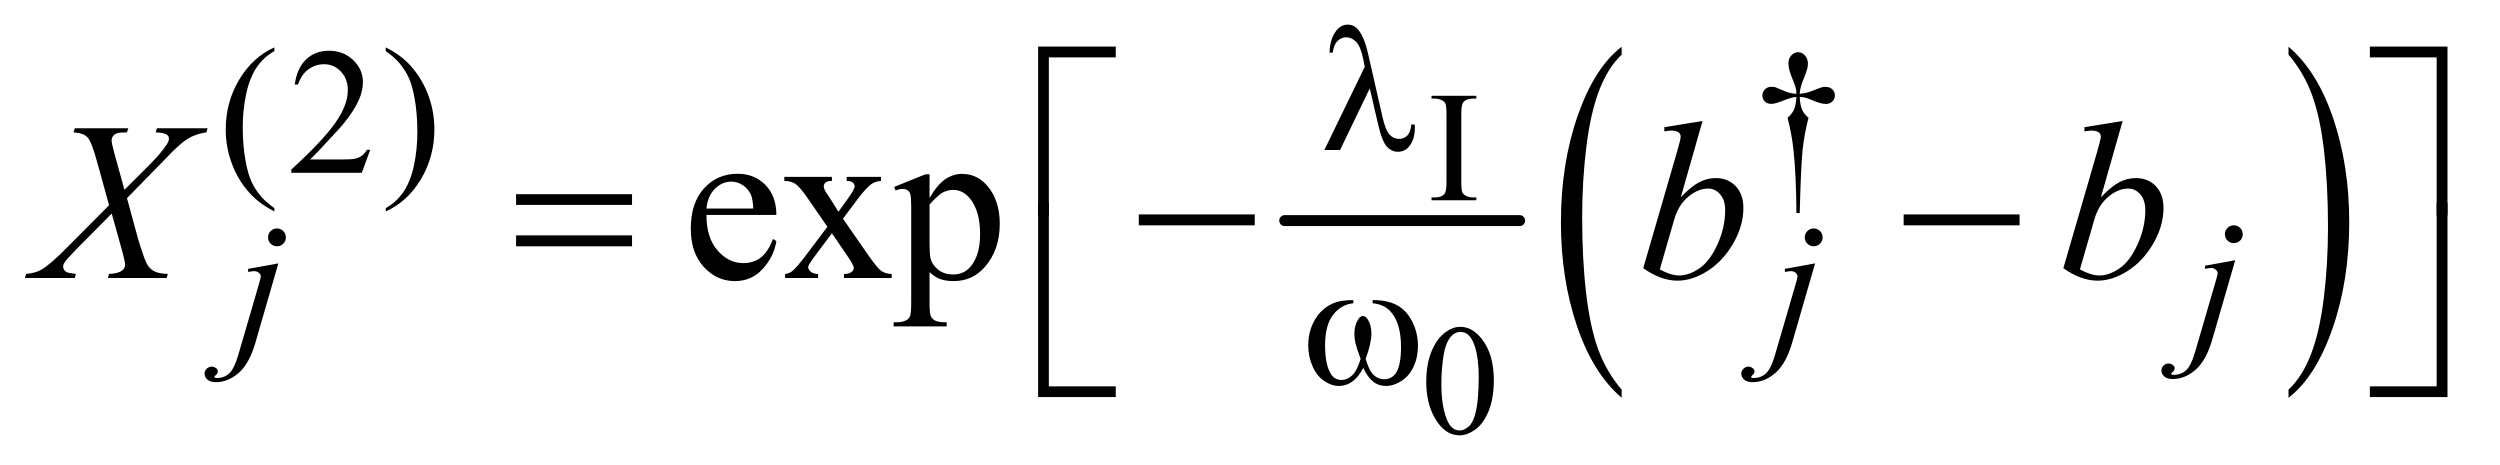 <?xml version="1.0" encoding="UTF-8"?>
<!DOCTYPE svg PUBLIC '-//W3C//DTD SVG 1.0//EN'
          'http://www.w3.org/TR/2001/REC-SVG-20010904/DTD/svg10.dtd'>
<svg stroke-dasharray="none" shape-rendering="auto" xmlns="http://www.w3.org/2000/svg" font-family="'Dialog'" text-rendering="auto" width="156" fill-opacity="1" color-interpolation="auto" color-rendering="auto" preserveAspectRatio="xMidYMid meet" font-size="12px" viewBox="0 0 156 29" fill="black" xmlns:xlink="http://www.w3.org/1999/xlink" stroke="black" image-rendering="auto" stroke-miterlimit="10" stroke-linecap="square" stroke-linejoin="miter" font-style="normal" stroke-width="1" height="29" stroke-dashoffset="0" font-weight="normal" stroke-opacity="1"
><!--Generated by the Batik Graphics2D SVG Generator--><defs id="genericDefs"
  /><g
  ><defs id="defs1"
    ><clipPath clipPathUnits="userSpaceOnUse" id="clipPath1"
      ><path d="M0.964 2.922 L99.526 2.922 L99.526 21.294 L0.964 21.294 L0.964 2.922 Z"
      /></clipPath
      ><clipPath clipPathUnits="userSpaceOnUse" id="clipPath2"
      ><path d="M30.785 93.348 L30.785 680.308 L3179.73 680.308 L3179.73 93.348 Z"
      /></clipPath
      ><clipPath clipPathUnits="userSpaceOnUse" id="clipPath3"
      ><path d="M30.785 45.389 L30.785 729.781 L3179.73 729.781 L3179.73 45.389 Z"
      /></clipPath
    ></defs
    ><g stroke-width="14" transform="scale(1.576,1.576) translate(-0.964,-2.922) matrix(0.031,0,0,0.031,0,0)" stroke-linejoin="round" stroke-linecap="round"
    ><line y2="376" fill="none" x1="1672" clip-path="url(#clipPath2)" x2="1972" y1="376"
    /></g
    ><g transform="matrix(0.049,0,0,0.042,-1.518,-1.92)"
    ><path d="M2096.125 624.641 L2096.125 636.672 Q2059.547 600.297 2039.156 529.93 Q2018.766 459.563 2018.766 375.906 Q2018.766 288.891 2040.211 217.406 Q2061.656 145.922 2096.125 115.141 L2096.125 126.891 Q2078.891 145.922 2067.82 178.938 Q2056.75 211.953 2051.281 262.734 Q2045.812 313.516 2045.812 368.625 Q2045.812 431.016 2050.859 481.383 Q2055.906 531.75 2066.273 564.906 Q2076.641 598.062 2096.125 624.641 Z" stroke="none" clip-path="url(#clipPath3)"
    /></g
    ><g transform="matrix(0.049,0,0,0.042,-1.518,-1.92)"
    ><path d="M2945.312 126.891 L2945.312 115.141 Q2981.875 151.234 3002.266 221.602 Q3022.656 291.969 3022.656 375.625 Q3022.656 462.641 3001.219 534.266 Q2979.781 605.891 2945.312 636.672 L2945.312 624.641 Q2962.688 605.609 2973.758 572.594 Q2984.828 539.578 2990.219 488.938 Q2995.609 438.297 2995.609 382.906 Q2995.609 320.781 2990.641 270.281 Q2985.672 219.781 2975.227 186.625 Q2964.781 153.469 2945.312 126.891 Z" stroke="none" clip-path="url(#clipPath3)"
    /></g
    ><g transform="matrix(0.049,0,0,0.049,-1.518,-4.604)"
    ><path d="M1911.031 345.375 L1911.031 349 L1854 349 L1854 345.375 L1858.719 345.375 Q1866.953 345.375 1870.688 340.562 Q1873.047 337.422 1873.047 325.438 L1873.047 239.469 Q1873.047 229.359 1871.766 226.125 Q1870.781 223.672 1867.75 221.906 Q1863.422 219.547 1858.719 219.547 L1854 219.547 L1854 215.922 L1911.031 215.922 L1911.031 219.547 L1906.219 219.547 Q1898.078 219.547 1894.344 224.359 Q1891.891 227.5 1891.891 239.469 L1891.891 325.438 Q1891.891 335.547 1893.172 338.797 Q1894.141 341.25 1897.281 343.016 Q1901.5 345.375 1906.219 345.375 L1911.031 345.375 Z" stroke="none" clip-path="url(#clipPath2)"
    /></g
    ><g transform="matrix(0.049,0,0,0.049,-1.518,-4.604)"
    ><path d="M1847.266 580.25 Q1847.266 557.469 1854.133 541.031 Q1861 524.594 1872.391 516.547 Q1881.219 510.172 1890.641 510.172 Q1905.953 510.172 1918.125 525.766 Q1933.328 545.109 1933.328 578.188 Q1933.328 601.344 1926.656 617.539 Q1919.984 633.734 1909.633 641.047 Q1899.281 648.359 1889.656 648.359 Q1870.625 648.359 1857.953 625.875 Q1847.266 606.938 1847.266 580.25 ZM1866.5 582.703 Q1866.5 610.172 1873.266 627.547 Q1878.859 642.172 1889.953 642.172 Q1895.25 642.172 1900.945 637.414 Q1906.641 632.656 1909.578 621.469 Q1914.094 604.578 1914.094 573.859 Q1914.094 551.094 1909.391 535.875 Q1905.859 524.594 1900.266 519.891 Q1896.234 516.641 1890.547 516.641 Q1883.875 516.641 1878.672 522.625 Q1871.609 530.781 1869.055 548.25 Q1866.5 565.719 1866.5 582.703 Z" stroke="none" clip-path="url(#clipPath2)"
    /></g
    ><g transform="matrix(0.049,0,0,0.049,-1.518,-4.604)"
    ><path d="M380.422 359.031 L380.422 363.188 Q363.469 354.656 352.125 343.203 Q335.953 326.922 327.195 304.797 Q318.438 282.672 318.438 258.859 Q318.438 224.047 335.617 195.352 Q352.797 166.656 380.422 154.297 L380.422 159.016 Q366.609 166.656 357.742 179.906 Q348.875 193.156 344.492 213.484 Q340.109 233.812 340.109 255.938 Q340.109 279.969 343.812 299.625 Q346.734 315.125 350.891 324.5 Q355.047 333.875 362.062 342.523 Q369.078 351.172 380.422 359.031 ZM502.453 284.688 L491.781 314 L401.938 314 L401.938 309.844 Q441.578 273.688 457.75 250.773 Q473.922 227.859 473.922 208.875 Q473.922 194.391 465.055 185.07 Q456.188 175.75 443.828 175.75 Q432.594 175.75 423.672 182.32 Q414.75 188.891 410.484 201.578 L406.328 201.578 Q409.125 180.812 420.75 169.688 Q432.375 158.562 449.781 158.562 Q468.312 158.562 480.727 170.469 Q493.141 182.375 493.141 198.547 Q493.141 210.125 487.75 221.688 Q479.438 239.875 460.797 260.203 Q432.828 290.75 425.859 297.047 L465.625 297.047 Q477.75 297.047 482.633 296.148 Q487.516 295.25 491.445 292.492 Q495.375 289.734 498.297 284.688 L502.453 284.688 ZM522.172 159.016 L522.172 154.297 Q539.234 162.719 550.578 174.188 Q566.641 190.578 575.398 212.648 Q584.156 234.719 584.156 258.641 Q584.156 293.453 567.031 322.148 Q549.906 350.844 522.172 363.188 L522.172 359.031 Q535.984 351.281 544.914 338.086 Q553.844 324.891 558.164 304.508 Q562.484 284.125 562.484 262 Q562.484 238.078 558.781 218.312 Q555.969 202.812 551.758 193.492 Q547.547 184.172 540.586 175.523 Q533.625 166.875 522.172 159.016 Z" stroke="none" clip-path="url(#clipPath2)"
    /></g
    ><g transform="matrix(0.049,0,0,0.049,-1.518,-4.604)"
    ><path d="M2322.844 365.281 L2318.688 365.281 Q2318.25 316.312 2315.094 286.438 Q2312.734 264.094 2307.344 243.984 Q2313.078 239.047 2315.547 233.547 Q2318.016 228.047 2318.688 217.375 Q2311.391 218.156 2303.875 221.312 Q2292.078 226.25 2286.688 226.25 Q2281.625 226.25 2278.484 223.219 Q2275.344 220.188 2275.344 215.578 Q2275.344 210.859 2278.656 207.656 Q2281.969 204.453 2286.906 204.453 Q2289.719 204.453 2292.078 205.141 Q2293.312 205.469 2303.875 210.078 Q2310.609 213 2318.688 213.438 Q2318.578 208.844 2317.906 206.484 Q2317.125 203 2314.531 196.828 Q2308.469 182.453 2308.469 175.031 Q2308.469 168.516 2312.18 164.477 Q2315.891 160.438 2321.047 160.438 Q2325.766 160.438 2329.531 164.648 Q2333.297 168.859 2333.297 175.031 Q2333.297 178.406 2332.391 181.781 Q2331.266 186.156 2327.281 195.867 Q2323.297 205.578 2322.844 213.438 Q2330.828 212.766 2337.672 210.078 Q2348.797 205.688 2350.594 205.25 Q2353.062 204.578 2355.641 204.578 Q2361.031 204.578 2364.344 207.719 Q2367.656 210.859 2367.656 215.578 Q2367.656 220.062 2364.344 223.211 Q2361.031 226.359 2356.094 226.359 Q2349.906 226.359 2337.562 221.078 Q2332.172 218.828 2329.812 218.273 Q2327.453 217.719 2322.844 217.375 Q2323.406 227.938 2325.938 233.664 Q2328.469 239.391 2334.078 243.984 Q2328.688 264.547 2326.555 284.812 Q2324.422 305.078 2322.844 365.281 Z" stroke="none" clip-path="url(#clipPath2)"
    /></g
    ><g transform="matrix(0.049,0,0,0.049,-1.518,-4.604)"
    ><path d="M930.656 367.703 Q930.516 396.391 944.578 412.703 Q958.641 429.016 977.625 429.016 Q990.281 429.016 999.633 422.055 Q1008.984 415.094 1015.312 398.219 L1019.672 401.031 Q1016.719 420.297 1002.516 436.117 Q988.312 451.938 966.938 451.938 Q943.734 451.938 927.211 433.867 Q910.688 415.797 910.688 385.281 Q910.688 352.234 927.633 333.742 Q944.578 315.25 970.172 315.25 Q991.828 315.25 1005.75 329.523 Q1019.672 343.797 1019.672 367.703 L930.656 367.703 ZM930.656 359.547 L990.281 359.547 Q989.578 347.172 987.328 342.109 Q983.812 334.234 976.852 329.734 Q969.891 325.234 962.297 325.234 Q950.625 325.234 941.414 334.305 Q932.203 343.375 930.656 359.547 ZM1029.797 319.188 L1090.406 319.188 L1090.406 324.391 Q1084.641 324.391 1082.32 326.359 Q1080 328.328 1080 331.562 Q1080 334.938 1084.922 341.969 Q1086.469 344.219 1089.562 349 L1098.703 363.625 L1109.25 349 Q1119.375 335.078 1119.375 331.422 Q1119.375 328.469 1116.984 326.43 Q1114.594 324.391 1109.25 324.391 L1109.25 319.188 L1152.844 319.188 L1152.844 324.391 Q1145.953 324.812 1140.891 328.188 Q1134 332.969 1122.047 349 L1104.469 372.484 L1136.531 418.609 Q1148.344 435.625 1153.406 439.07 Q1158.469 442.516 1166.484 442.938 L1166.484 448 L1105.734 448 L1105.734 442.938 Q1112.062 442.938 1115.578 440.125 Q1118.25 438.156 1118.25 434.922 Q1118.25 431.688 1109.25 418.609 L1090.406 391.047 L1069.734 418.609 Q1060.172 431.406 1060.172 433.797 Q1060.172 437.172 1063.336 439.914 Q1066.5 442.656 1072.828 442.938 L1072.828 448 L1030.781 448 L1030.781 442.938 Q1035.844 442.234 1039.641 439.422 Q1044.984 435.344 1057.641 418.609 L1084.641 382.75 L1060.172 347.312 Q1049.766 332.125 1044.07 328.258 Q1038.375 324.391 1029.797 324.391 L1029.797 319.188 ZM1169.719 331.984 L1209.375 315.953 L1214.719 315.953 L1214.719 346.047 Q1224.703 329.031 1234.758 322.211 Q1244.812 315.391 1255.922 315.391 Q1275.328 315.391 1288.266 330.578 Q1304.156 349.141 1304.156 378.953 Q1304.156 412.281 1285.031 434.078 Q1269.281 451.938 1245.375 451.938 Q1234.969 451.938 1227.375 448.984 Q1221.75 446.875 1214.719 440.547 L1214.719 479.781 Q1214.719 493 1216.336 496.586 Q1217.953 500.172 1221.961 502.281 Q1225.969 504.391 1236.516 504.391 L1236.516 509.594 L1169.016 509.594 L1169.016 504.391 L1172.531 504.391 Q1180.266 504.531 1185.75 501.438 Q1188.422 499.891 1189.898 496.445 Q1191.375 493 1191.375 478.938 L1191.375 357.156 Q1191.375 344.641 1190.25 341.266 Q1189.125 337.891 1186.664 336.203 Q1184.203 334.516 1179.984 334.516 Q1176.609 334.516 1171.406 336.484 L1169.719 331.984 ZM1214.719 354.344 L1214.719 402.438 Q1214.719 418.047 1215.984 422.969 Q1217.953 431.125 1225.617 437.312 Q1233.281 443.5 1244.953 443.5 Q1259.016 443.5 1267.734 432.531 Q1279.125 418.188 1279.125 392.172 Q1279.125 362.641 1266.188 346.75 Q1257.188 335.781 1244.812 335.781 Q1238.062 335.781 1231.453 339.156 Q1226.391 341.688 1214.719 354.344 Z" stroke="none" clip-path="url(#clipPath2)"
    /></g
    ><g transform="matrix(0.049,0,0,0.049,-1.518,-4.604)"
    ><path d="M2875.672 380.891 Q2880.391 380.891 2883.703 384.203 Q2887.016 387.516 2887.016 392.234 Q2887.016 396.953 2883.703 400.266 Q2880.391 403.578 2875.672 403.578 Q2870.953 403.578 2867.641 400.266 Q2864.328 396.953 2864.328 392.234 Q2864.328 387.516 2867.641 384.203 Q2870.953 380.891 2875.672 380.891 ZM2877.469 425.359 L2848.375 525.875 Q2840.625 552.828 2827.094 564.734 Q2813.562 576.641 2797.844 576.641 Q2790.766 576.641 2787.117 573.383 Q2783.469 570.125 2783.469 565.641 Q2783.469 562.156 2786.219 559.516 Q2788.969 556.875 2792.562 556.875 Q2795.828 556.875 2798.297 559 Q2800.312 560.688 2800.312 562.828 Q2800.312 565.75 2797.5 567.875 Q2795.938 569.109 2795.938 569.906 L2796.156 570.469 Q2796.5 570.906 2797.172 571.133 Q2797.844 571.359 2799.188 571.359 Q2808.281 571.359 2814.742 565.578 Q2821.203 559.797 2826.25 542.5 L2851.406 456.25 Q2855.125 443.562 2855.125 442.203 Q2855.125 439.516 2852.711 437.383 Q2850.297 435.25 2846.578 435.25 Q2845.125 435.25 2843.219 435.578 Q2841.75 435.812 2838.953 436.25 L2838.953 432.328 L2877.469 425.359 Z" stroke="none" clip-path="url(#clipPath2)"
    /></g
    ><g transform="matrix(0.049,0,0,0.049,-1.518,-4.604)"
    ><path d="M383.672 384.891 Q388.391 384.891 391.703 388.203 Q395.016 391.516 395.016 396.234 Q395.016 400.953 391.703 404.266 Q388.391 407.578 383.672 407.578 Q378.953 407.578 375.641 404.266 Q372.328 400.953 372.328 396.234 Q372.328 391.516 375.641 388.203 Q378.953 384.891 383.672 384.891 ZM385.469 429.359 L356.375 529.875 Q348.625 556.828 335.094 568.734 Q321.562 580.641 305.844 580.641 Q298.766 580.641 295.117 577.383 Q291.469 574.125 291.469 569.641 Q291.469 566.156 294.219 563.516 Q296.969 560.875 300.562 560.875 Q303.828 560.875 306.297 563 Q308.312 564.688 308.312 566.828 Q308.312 569.75 305.5 571.875 Q303.938 573.109 303.938 573.906 L304.156 574.469 Q304.5 574.906 305.172 575.133 Q305.844 575.359 307.188 575.359 Q316.281 575.359 322.742 569.578 Q329.203 563.797 334.25 546.5 L359.406 460.25 Q363.125 447.562 363.125 446.203 Q363.125 443.516 360.711 441.383 Q358.297 439.25 354.578 439.25 Q353.125 439.25 351.219 439.578 Q349.75 439.812 346.953 440.25 L346.953 436.328 L385.469 429.359 ZM2340.672 384.891 Q2345.391 384.891 2348.703 388.203 Q2352.016 391.516 2352.016 396.234 Q2352.016 400.953 2348.703 404.266 Q2345.391 407.578 2340.672 407.578 Q2335.953 407.578 2332.641 404.266 Q2329.328 400.953 2329.328 396.234 Q2329.328 391.516 2332.641 388.203 Q2335.953 384.891 2340.672 384.891 ZM2342.469 429.359 L2313.375 529.875 Q2305.625 556.828 2292.094 568.734 Q2278.562 580.641 2262.844 580.641 Q2255.766 580.641 2252.117 577.383 Q2248.469 574.125 2248.469 569.641 Q2248.469 566.156 2251.219 563.516 Q2253.969 560.875 2257.562 560.875 Q2260.828 560.875 2263.297 563 Q2265.312 564.688 2265.312 566.828 Q2265.312 569.75 2262.5 571.875 Q2260.938 573.109 2260.938 573.906 L2261.156 574.469 Q2261.5 574.906 2262.172 575.133 Q2262.844 575.359 2264.188 575.359 Q2273.281 575.359 2279.742 569.578 Q2286.203 563.797 2291.25 546.5 L2316.406 460.25 Q2320.125 447.562 2320.125 446.203 Q2320.125 443.516 2317.711 441.383 Q2315.297 439.25 2311.578 439.25 Q2310.125 439.25 2308.219 439.578 Q2306.75 439.812 2303.953 440.25 L2303.953 436.328 L2342.469 429.359 Z" stroke="none" clip-path="url(#clipPath2)"
    /></g
    ><g transform="matrix(0.049,0,0,0.049,-1.518,-4.604)"
    ><path d="M230.781 257.312 L295.328 257.312 L293.781 262.516 Q280.141 264.484 269.945 270.742 Q259.75 277 242.172 295.703 L192.672 346.328 L206.594 397.375 Q208.562 404.688 213.906 420.016 Q217.281 429.859 220.656 433.938 Q224.031 438.016 229.164 440.195 Q234.297 442.375 244.703 442.797 L243.156 448 L168.344 448 L169.891 442.797 Q181.422 442.375 186.484 438.438 Q190.281 435.625 190.281 431.125 Q190.281 427.188 186.625 413.828 L173.266 365.875 L128.547 411.016 Q115.469 424.375 112.938 428.594 Q111.391 431.125 111.391 433.516 Q111.391 437.734 115.609 440.406 Q117.578 441.531 127.562 442.797 L126.156 448 L62.734 448 L64.281 442.797 Q76.234 441.672 83.828 437.312 Q94.938 430.703 114.484 411.016 L169.891 355.328 L154.703 300.344 Q147.812 275.031 142.68 269.195 Q137.547 263.359 124.75 262.516 L126.156 257.312 L194.359 257.312 L192.672 262.516 Q183.25 262.516 179.945 263.711 Q176.641 264.906 174.883 267.367 Q173.125 269.828 173.125 272.922 Q173.125 276.297 176.5 288.672 L189.438 335.641 L219.391 305.828 Q237.109 288.109 243.719 277.281 Q246.109 273.484 246.109 270.531 Q246.109 267.297 243.438 265.469 Q239.641 262.938 229.234 262.516 L230.781 257.312 ZM2199.109 248.031 L2171.406 345.203 Q2184.906 331.141 2194.961 325.938 Q2205.016 320.734 2215.984 320.734 Q2231.453 320.734 2241.297 331 Q2251.141 341.266 2251.141 358.844 Q2251.141 381.484 2238.203 403.914 Q2225.266 426.344 2205.719 438.859 Q2186.172 451.375 2167.188 451.375 Q2145.953 451.375 2123.594 435.484 L2166.344 288.25 Q2171.266 271.234 2171.266 268.281 Q2171.266 264.625 2169.016 262.797 Q2165.781 260.266 2159.453 260.266 Q2156.5 260.266 2150.453 261.25 L2150.453 255.906 L2199.109 248.031 ZM2144.688 437.031 Q2158.75 444.766 2169.438 444.766 Q2181.812 444.766 2195.102 435.695 Q2208.391 426.625 2218.164 405.109 Q2227.938 383.594 2227.938 361.656 Q2227.938 348.719 2221.539 341.406 Q2215.141 334.094 2206.422 334.094 Q2193.344 334.094 2180.828 344.57 Q2168.312 355.047 2162.969 373.75 L2144.688 437.031 ZM2734.109 248.031 L2706.406 345.203 Q2719.906 331.141 2729.961 325.938 Q2740.016 320.734 2750.984 320.734 Q2766.453 320.734 2776.297 331 Q2786.141 341.266 2786.141 358.844 Q2786.141 381.484 2773.203 403.914 Q2760.266 426.344 2740.719 438.859 Q2721.172 451.375 2702.188 451.375 Q2680.953 451.375 2658.594 435.484 L2701.344 288.25 Q2706.266 271.234 2706.266 268.281 Q2706.266 264.625 2704.016 262.797 Q2700.781 260.266 2694.453 260.266 Q2691.5 260.266 2685.453 261.25 L2685.453 255.906 L2734.109 248.031 ZM2679.688 437.031 Q2693.75 444.766 2704.438 444.766 Q2716.812 444.766 2730.102 435.695 Q2743.391 426.625 2753.164 405.109 Q2762.938 383.594 2762.938 361.656 Q2762.938 348.719 2756.539 341.406 Q2750.141 334.094 2741.422 334.094 Q2728.344 334.094 2715.828 344.57 Q2703.312 355.047 2697.969 373.75 L2679.688 437.031 Z" stroke="none" clip-path="url(#clipPath2)"
    /></g
    ><g transform="matrix(0.049,0,0,0.049,-1.518,-4.604)"
    ><path d="M1775.344 206.5 L1737.5 285 L1717.5 285 L1768.938 179.094 L1767.031 169.219 Q1763.656 153.047 1757.984 147.258 Q1752.312 141.469 1745.359 141.469 Q1739.062 141.469 1734.344 146.078 Q1729.625 150.688 1728.172 161.016 L1724.125 161.016 Q1724.469 143.5 1732.781 132.938 Q1738.734 125.297 1747.266 125.297 Q1754.781 125.297 1760.172 131.25 Q1768.266 140.344 1773.438 163.375 L1791.406 242.438 Q1795.438 260.188 1800.609 265.453 Q1805.656 270.844 1812.516 270.844 Q1819.031 270.844 1823.242 266.469 Q1827.453 262.094 1828.234 252.438 L1832.609 252.438 Q1832.734 255.344 1832.734 256.812 Q1832.734 271.516 1825.422 280.5 Q1819.922 287.25 1811.047 287.25 Q1803.188 287.25 1797.016 280.625 Q1790.844 274 1785.453 250.188 L1775.344 206.5 Z" stroke="none" clip-path="url(#clipPath2)"
    /></g
    ><g transform="matrix(0.049,0,0,0.049,-1.518,-4.604)"
    ><path d="M1778.969 480.141 L1778.969 476.094 Q1797.953 476.094 1809.969 482.555 Q1821.984 489.016 1829.336 503.336 Q1836.688 517.656 1836.688 534.719 Q1836.688 549.203 1830.961 561.219 Q1825.234 573.234 1815.297 579.359 Q1805.359 585.484 1796.375 585.484 Q1786.484 585.484 1779.523 579.867 Q1772.562 574.25 1767.062 562.453 Q1760.891 574.359 1753.086 579.922 Q1745.281 585.484 1735.625 585.484 Q1727.188 585.484 1717.812 579.477 Q1708.438 573.469 1702.711 560.945 Q1696.984 548.422 1696.984 533.828 Q1696.984 517.984 1703.391 504.953 Q1708.328 494.844 1716.023 488.219 Q1723.719 481.594 1732.367 478.844 Q1741.016 476.094 1754.375 476.094 L1754.375 480.141 Q1738.766 481.719 1728.602 494.914 Q1718.438 508.109 1718.438 533.703 Q1718.438 558.984 1726.188 570.766 Q1730.906 577.844 1739.438 577.844 Q1746.516 577.844 1752.859 572.008 Q1759.203 566.172 1763.688 550.891 Q1758.75 537.75 1757.234 531.352 Q1755.719 524.953 1755.719 519.109 Q1755.719 508.219 1760.781 500.359 Q1763.25 496.422 1766.609 496.422 Q1770.094 496.422 1772.562 500.359 Q1777.391 507.766 1777.391 518.438 Q1777.391 531.469 1770.094 550.891 Q1774.469 566.281 1780.367 571.617 Q1786.266 576.953 1793.672 576.953 Q1802.438 576.953 1807.828 570.094 Q1815.125 560.891 1815.125 535.625 Q1815.125 504.953 1801.547 490.359 Q1793.344 481.484 1778.969 480.141 Z" stroke="none" clip-path="url(#clipPath2)"
    /></g
    ><g transform="matrix(0.049,0,0,0.049,-1.518,-4.604)"
    ><path d="M1366.641 368.344 L1353 368.344 L1353 153.257 L1451.859 153.257 L1451.859 167.038 L1366.641 167.038 ZM3048.922 153.257 L3147.781 153.257 L3147.781 368.344 L3134 368.344 L3134 167.038 L3048.922 167.038 Z" stroke="none" clip-path="url(#clipPath2)"
    /></g
    ><g transform="matrix(0.049,0,0,0.049,-1.518,-4.604)"
    ><path d="M688.203 341.266 L835.859 341.266 L835.859 354.906 L688.203 354.906 L688.203 341.266 ZM688.203 393.719 L835.859 393.719 L835.859 407.641 L688.203 407.641 L688.203 393.719 ZM1481.203 367 L1628.859 367 L1628.859 380.922 L1481.203 380.922 L1481.203 367 ZM2455.203 367 L2602.859 367 L2602.859 380.922 L2455.203 380.922 L2455.203 367 Z" stroke="none" clip-path="url(#clipPath2)"
    /></g
    ><g transform="matrix(0.049,0,0,0.049,-1.518,-4.604)"
    ><path d="M1451.859 599.615 L1353 599.615 L1353 352.191 L1366.641 352.191 L1366.641 585.974 L1451.859 585.974 ZM3134 352.191 L3147.781 352.191 L3147.781 599.615 L3048.922 599.615 L3048.922 585.974 L3134 585.974 Z" stroke="none" clip-path="url(#clipPath2)"
    /></g
  ></g
></svg
>
